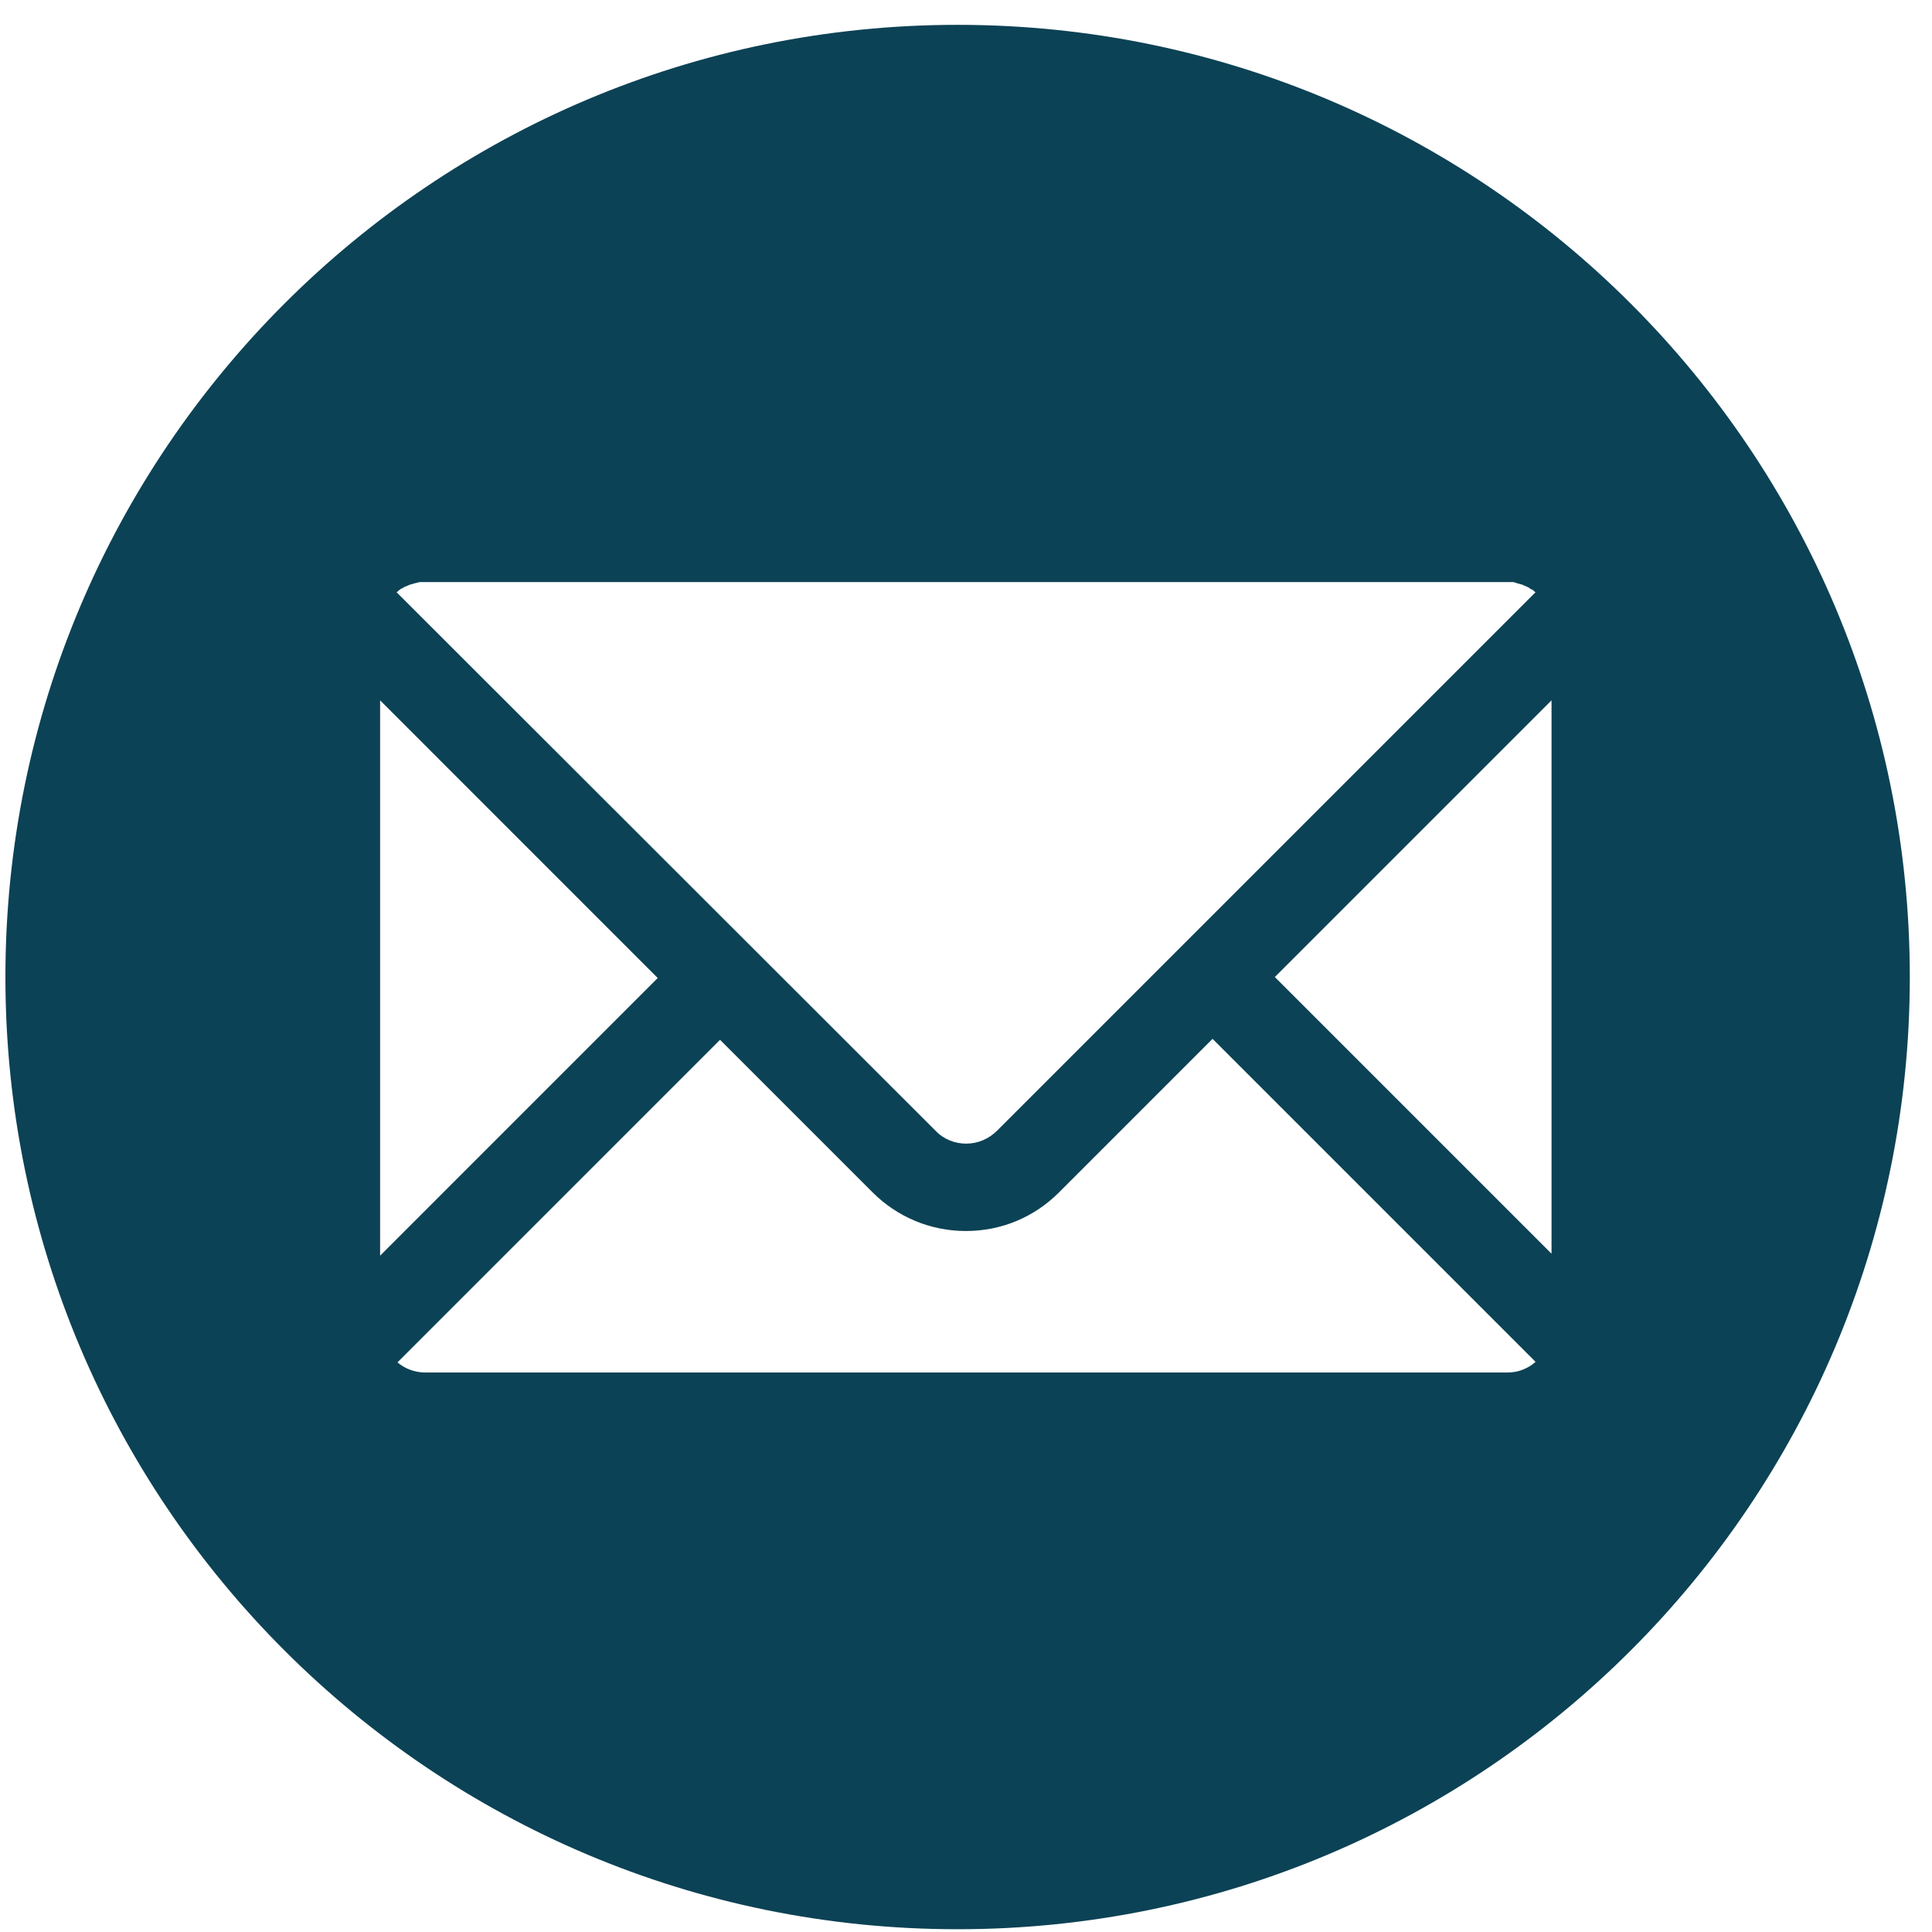 <svg width="70" height="70" viewBox="0 0 70 70" fill="none" xmlns="http://www.w3.org/2000/svg">
<path d="M34.696 0.9C15.644 0.9 0.196 16.348 0.196 35.4C0.196 54.452 15.644 69.9 34.696 69.9C53.748 69.9 69.196 54.452 69.196 35.4C69.196 16.348 53.748 0.9 34.696 0.9ZM14.402 21.439C14.419 21.421 14.437 21.404 14.454 21.387C14.472 21.369 14.489 21.369 14.507 21.352C14.524 21.334 14.542 21.317 14.577 21.317C14.594 21.299 14.612 21.299 14.629 21.282C14.647 21.264 14.664 21.264 14.699 21.247C14.717 21.247 14.734 21.229 14.752 21.229C14.769 21.212 14.804 21.212 14.822 21.194C14.839 21.194 14.857 21.177 14.874 21.177C14.892 21.177 14.927 21.159 14.944 21.159C14.961 21.159 14.979 21.142 14.996 21.142C15.014 21.142 15.049 21.124 15.066 21.124C15.084 21.124 15.101 21.124 15.119 21.107C15.154 21.107 15.171 21.107 15.207 21.089C15.224 21.089 15.241 21.089 15.241 21.089C15.294 21.089 15.329 21.089 15.381 21.089H54.623C54.675 21.089 54.71 21.089 54.763 21.089C54.78 21.089 54.797 21.089 54.797 21.089C54.833 21.089 54.85 21.089 54.885 21.107C54.902 21.107 54.92 21.107 54.937 21.124C54.955 21.124 54.99 21.142 55.007 21.142C55.025 21.142 55.042 21.159 55.06 21.159C55.077 21.159 55.112 21.177 55.13 21.177C55.147 21.177 55.165 21.194 55.182 21.194C55.2 21.212 55.235 21.212 55.252 21.229C55.27 21.229 55.287 21.247 55.305 21.247C55.322 21.264 55.34 21.264 55.375 21.282C55.392 21.299 55.41 21.299 55.427 21.317C55.445 21.334 55.462 21.352 55.497 21.352C55.515 21.369 55.532 21.369 55.55 21.387C55.567 21.404 55.585 21.421 55.602 21.439C55.62 21.439 55.62 21.456 55.637 21.456L36.13 40.963C35.833 41.261 35.431 41.436 35.011 41.436C34.591 41.436 34.188 41.278 33.891 40.963L14.367 21.456C14.384 21.456 14.384 21.439 14.402 21.439ZM13.772 25.375L23.831 35.435L13.772 45.495V25.375ZM54.623 49.728H15.399C15.031 49.728 14.664 49.588 14.402 49.361L26.088 37.674L31.617 43.203C32.509 44.095 33.716 44.602 34.993 44.602C36.27 44.602 37.46 44.112 38.37 43.203L43.933 37.639L55.637 49.343C55.357 49.588 55.007 49.728 54.623 49.728ZM56.215 45.425L46.19 35.4L56.215 25.375V45.425Z" fill="#0C4255"/>
</svg>
